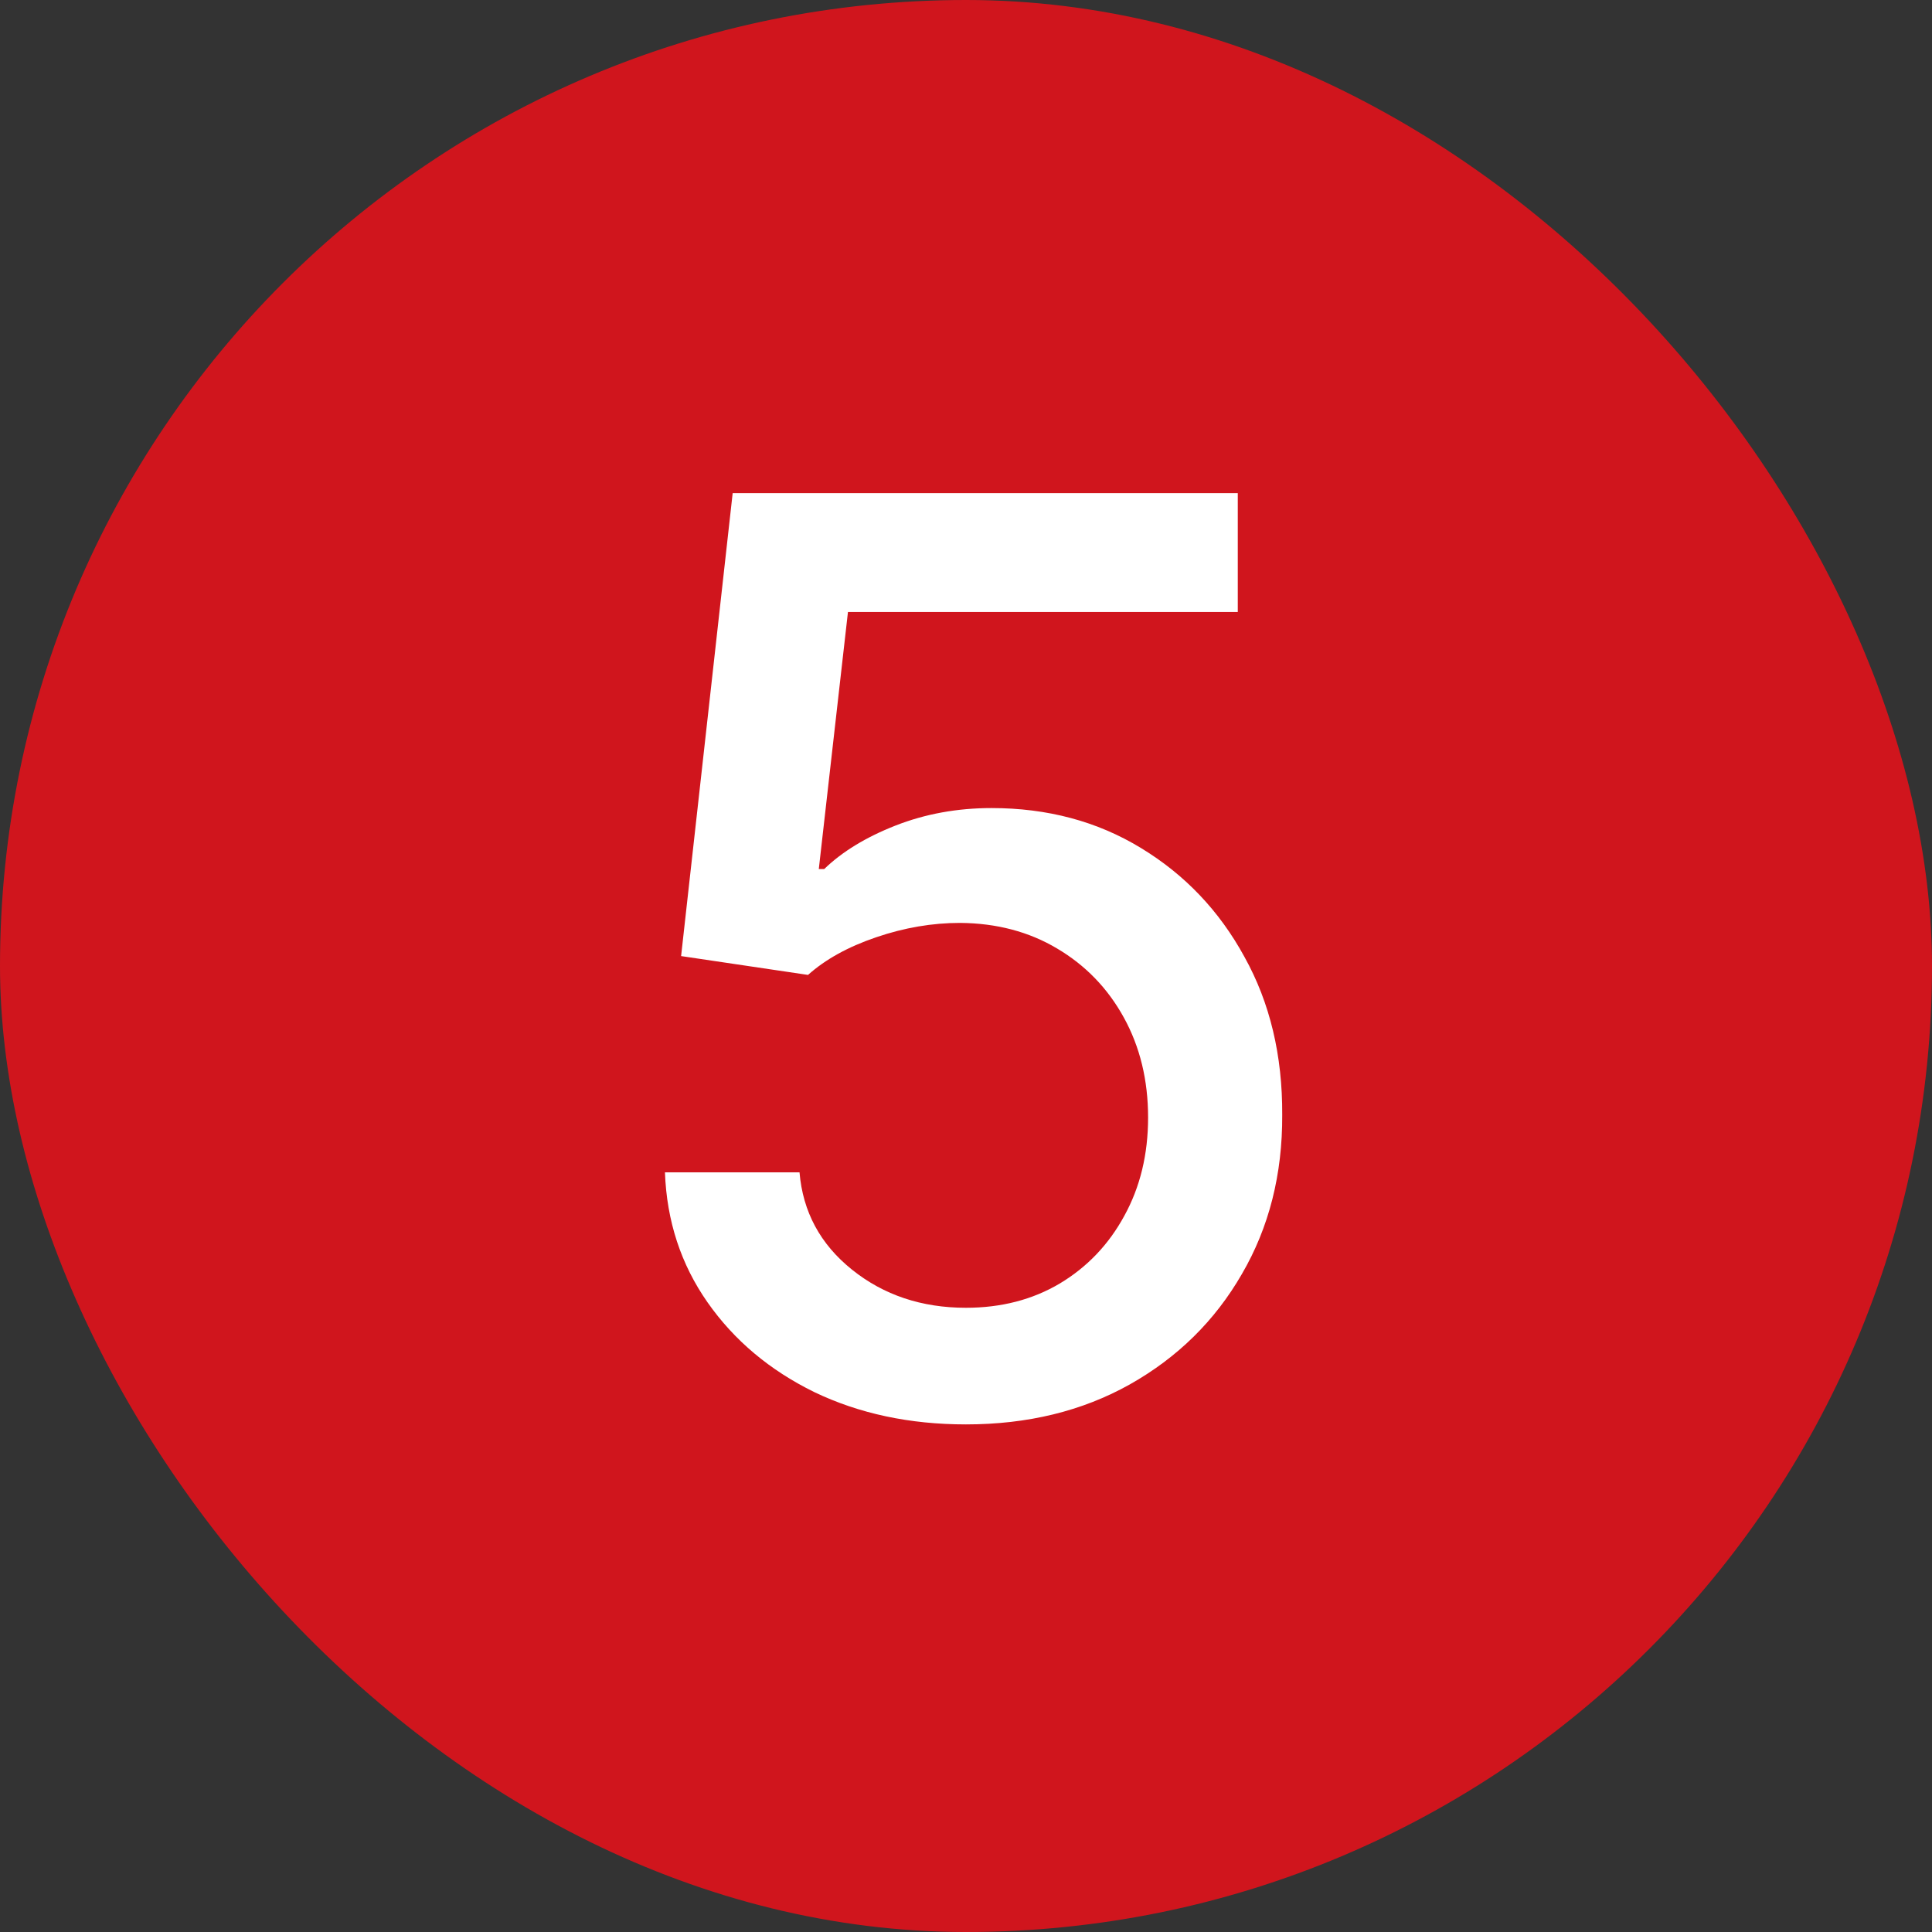 <?xml version="1.0" encoding="UTF-8"?> <svg xmlns="http://www.w3.org/2000/svg" width="52" height="52" viewBox="0 0 52 52" fill="none"><rect x="0" y="0" width="52" height="52" fill="#333333" stroke="none"/><rect width="52" height="52" rx="26" fill="#D0151D"></rect><path d="M25.998 38.338C24.485 38.338 23.125 38.048 21.918 37.469C20.718 36.881 19.76 36.076 19.044 35.054C18.328 34.032 17.945 32.865 17.897 31.553H21.519C21.608 32.615 22.078 33.488 22.932 34.173C23.785 34.857 24.807 35.199 25.998 35.199C26.948 35.199 27.789 34.981 28.522 34.547C29.262 34.104 29.842 33.496 30.261 32.724C30.687 31.951 30.901 31.07 30.901 30.079C30.901 29.073 30.683 28.176 30.248 27.387C29.814 26.598 29.214 25.979 28.45 25.528C27.693 25.077 26.823 24.848 25.841 24.84C25.093 24.84 24.34 24.968 23.584 25.226C22.827 25.483 22.215 25.822 21.748 26.24L18.332 25.733L19.72 13.273H33.315V16.472H22.823L22.038 23.391H22.183C22.666 22.924 23.306 22.533 24.103 22.22C24.908 21.905 25.769 21.749 26.687 21.749C28.192 21.749 29.532 22.107 30.707 22.823C31.89 23.54 32.82 24.517 33.496 25.757C34.181 26.989 34.519 28.405 34.511 30.007C34.519 31.609 34.156 33.038 33.424 34.293C32.7 35.549 31.693 36.539 30.405 37.264C29.126 37.98 27.657 38.338 25.998 38.338Z" fill="white"></path></svg> 